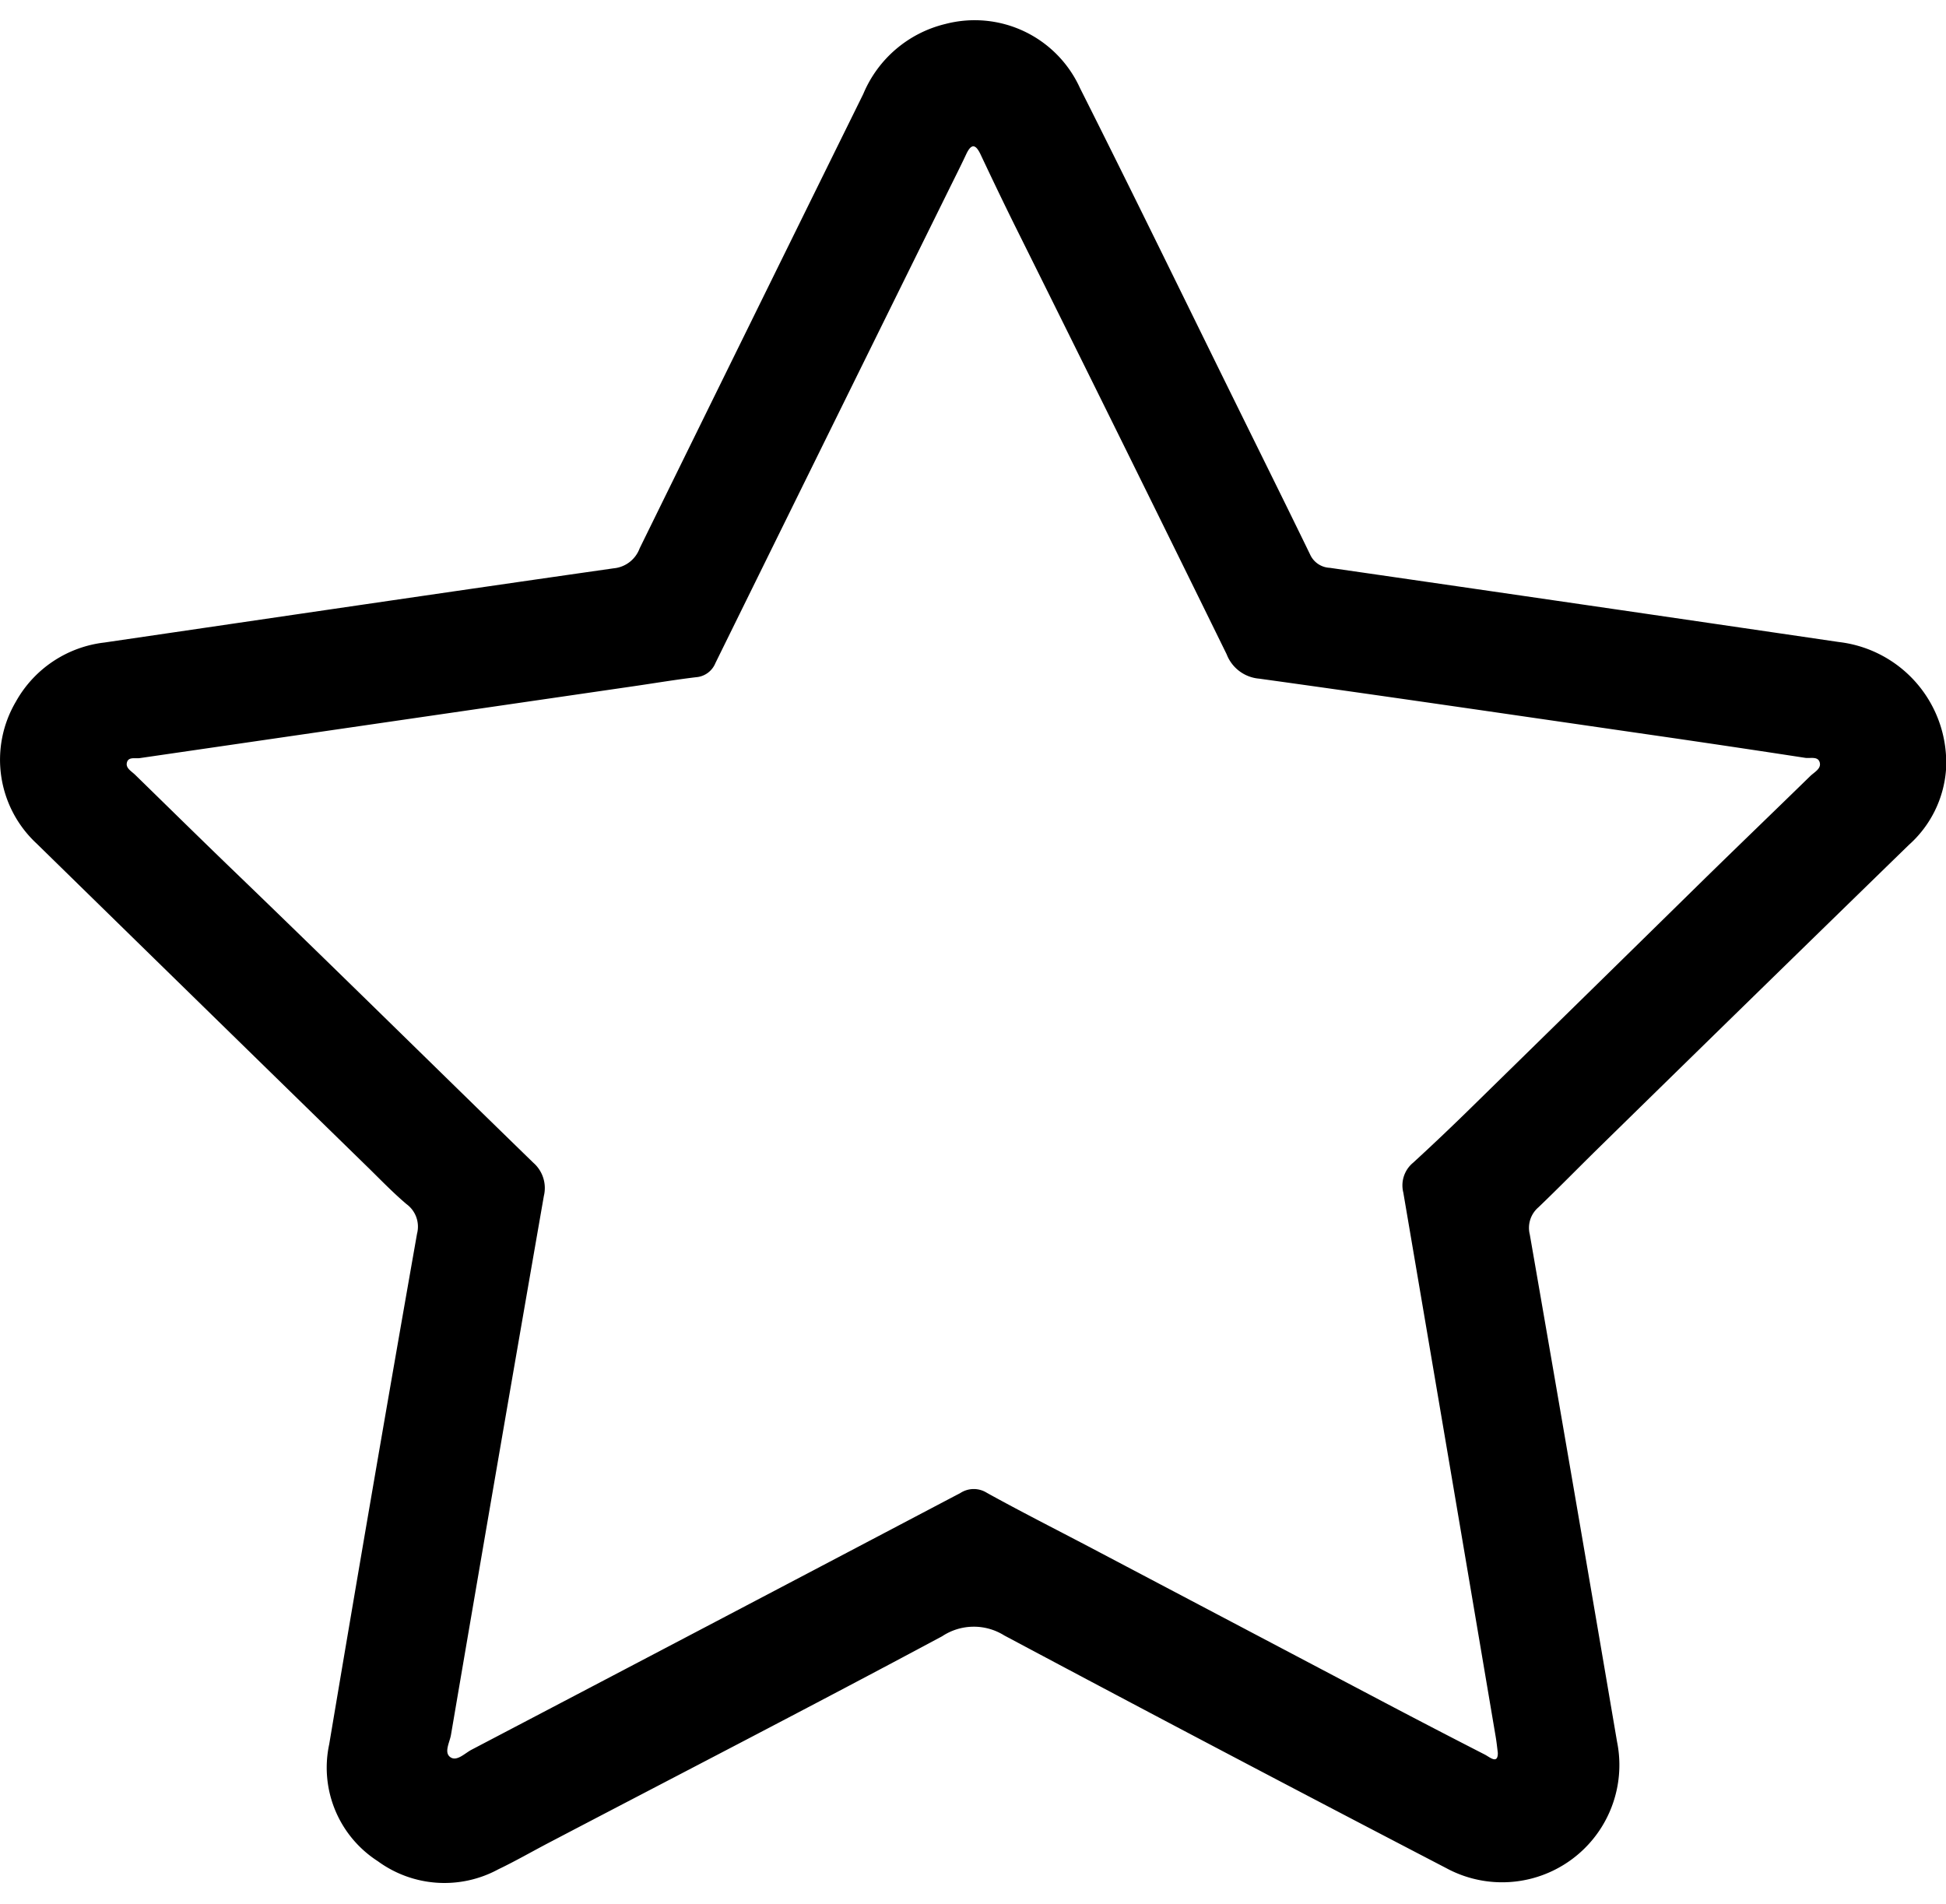 <svg data-name="Layer 1" xmlns="http://www.w3.org/2000/svg" width="23" height="22.5"><path d="M23 9.1a1.321 1.321 0 0 1-.439.886q-1.842 1.793-3.678 3.592c-.234.23-.464.465-.7.691a.32.32 0 0 0-.102.322q.521 2.996 1.031 5.994a1.386 1.386 0 0 1-2.019 1.494 581.013 581.013 0 0 1-5.224-2.75.677.677 0 0 0-.734.01c-1.54.825-3.093 1.626-4.64 2.436-.203.106-.4.22-.605.318a1.334 1.334 0 0 1-1.425-.096 1.314 1.314 0 0 1-.574-1.382q.507-3.019 1.038-6.034a.33.33 0 0 0-.125-.35c-.153-.13-.293-.274-.436-.415Q2.399 11.894.433 9.97a1.351 1.351 0 0 1-.246-1.676 1.379 1.379 0 0 1 1.047-.7c2.006-.294 4.01-.59 6.018-.877a.363.363 0 0 0 .308-.236q1.319-2.686 2.643-5.37a1.41 1.41 0 0 1 .972-.828 1.367 1.367 0 0 1 1.59.759c.644 1.279 1.27 2.568 1.904 3.853.272.552.546 1.104.815 1.658a.268.268 0 0 0 .233.158q3.009.435 6.017.877A1.435 1.435 0 0 1 23 9.1zm-5.297 11.618c-.01-.084-.016-.137-.025-.19q-.544-3.217-1.092-6.433a.347.347 0 0 1 .117-.354q.355-.326.699-.664 1.378-1.349 2.754-2.7c.412-.403.827-.802 1.239-1.204.046-.045.128-.085.114-.155-.017-.085-.112-.052-.172-.061q-.912-.14-1.826-.272c-1.542-.223-3.085-.45-4.628-.664a.452.452 0 0 1-.385-.288q-1.248-2.543-2.51-5.08c-.136-.275-.269-.553-.4-.831-.058-.12-.108-.126-.167-.002-.068.145-.141.289-.212.433Q9.83 5.045 8.455 7.838a.268.268 0 0 1-.229.166c-.259.031-.516.075-.775.112l-5.799.844c-.054.008-.138-.02-.153.057-.013.064.058.1.1.142.373.364.745.73 1.121 1.093 1.201 1.156 2.388 2.328 3.583 3.49a.397.397 0 0 1 .125.393q-.555 3.185-1.098 6.37c-.015.088-.086.208-.007.263.076.054.17-.046.25-.088q2.89-1.514 5.779-3.035a.29.29 0 0 1 .314 0c.393.217.793.42 1.19.628l3.518 1.854q.587.309 1.177.611c.056.029.153.118.152-.02z"/></svg>